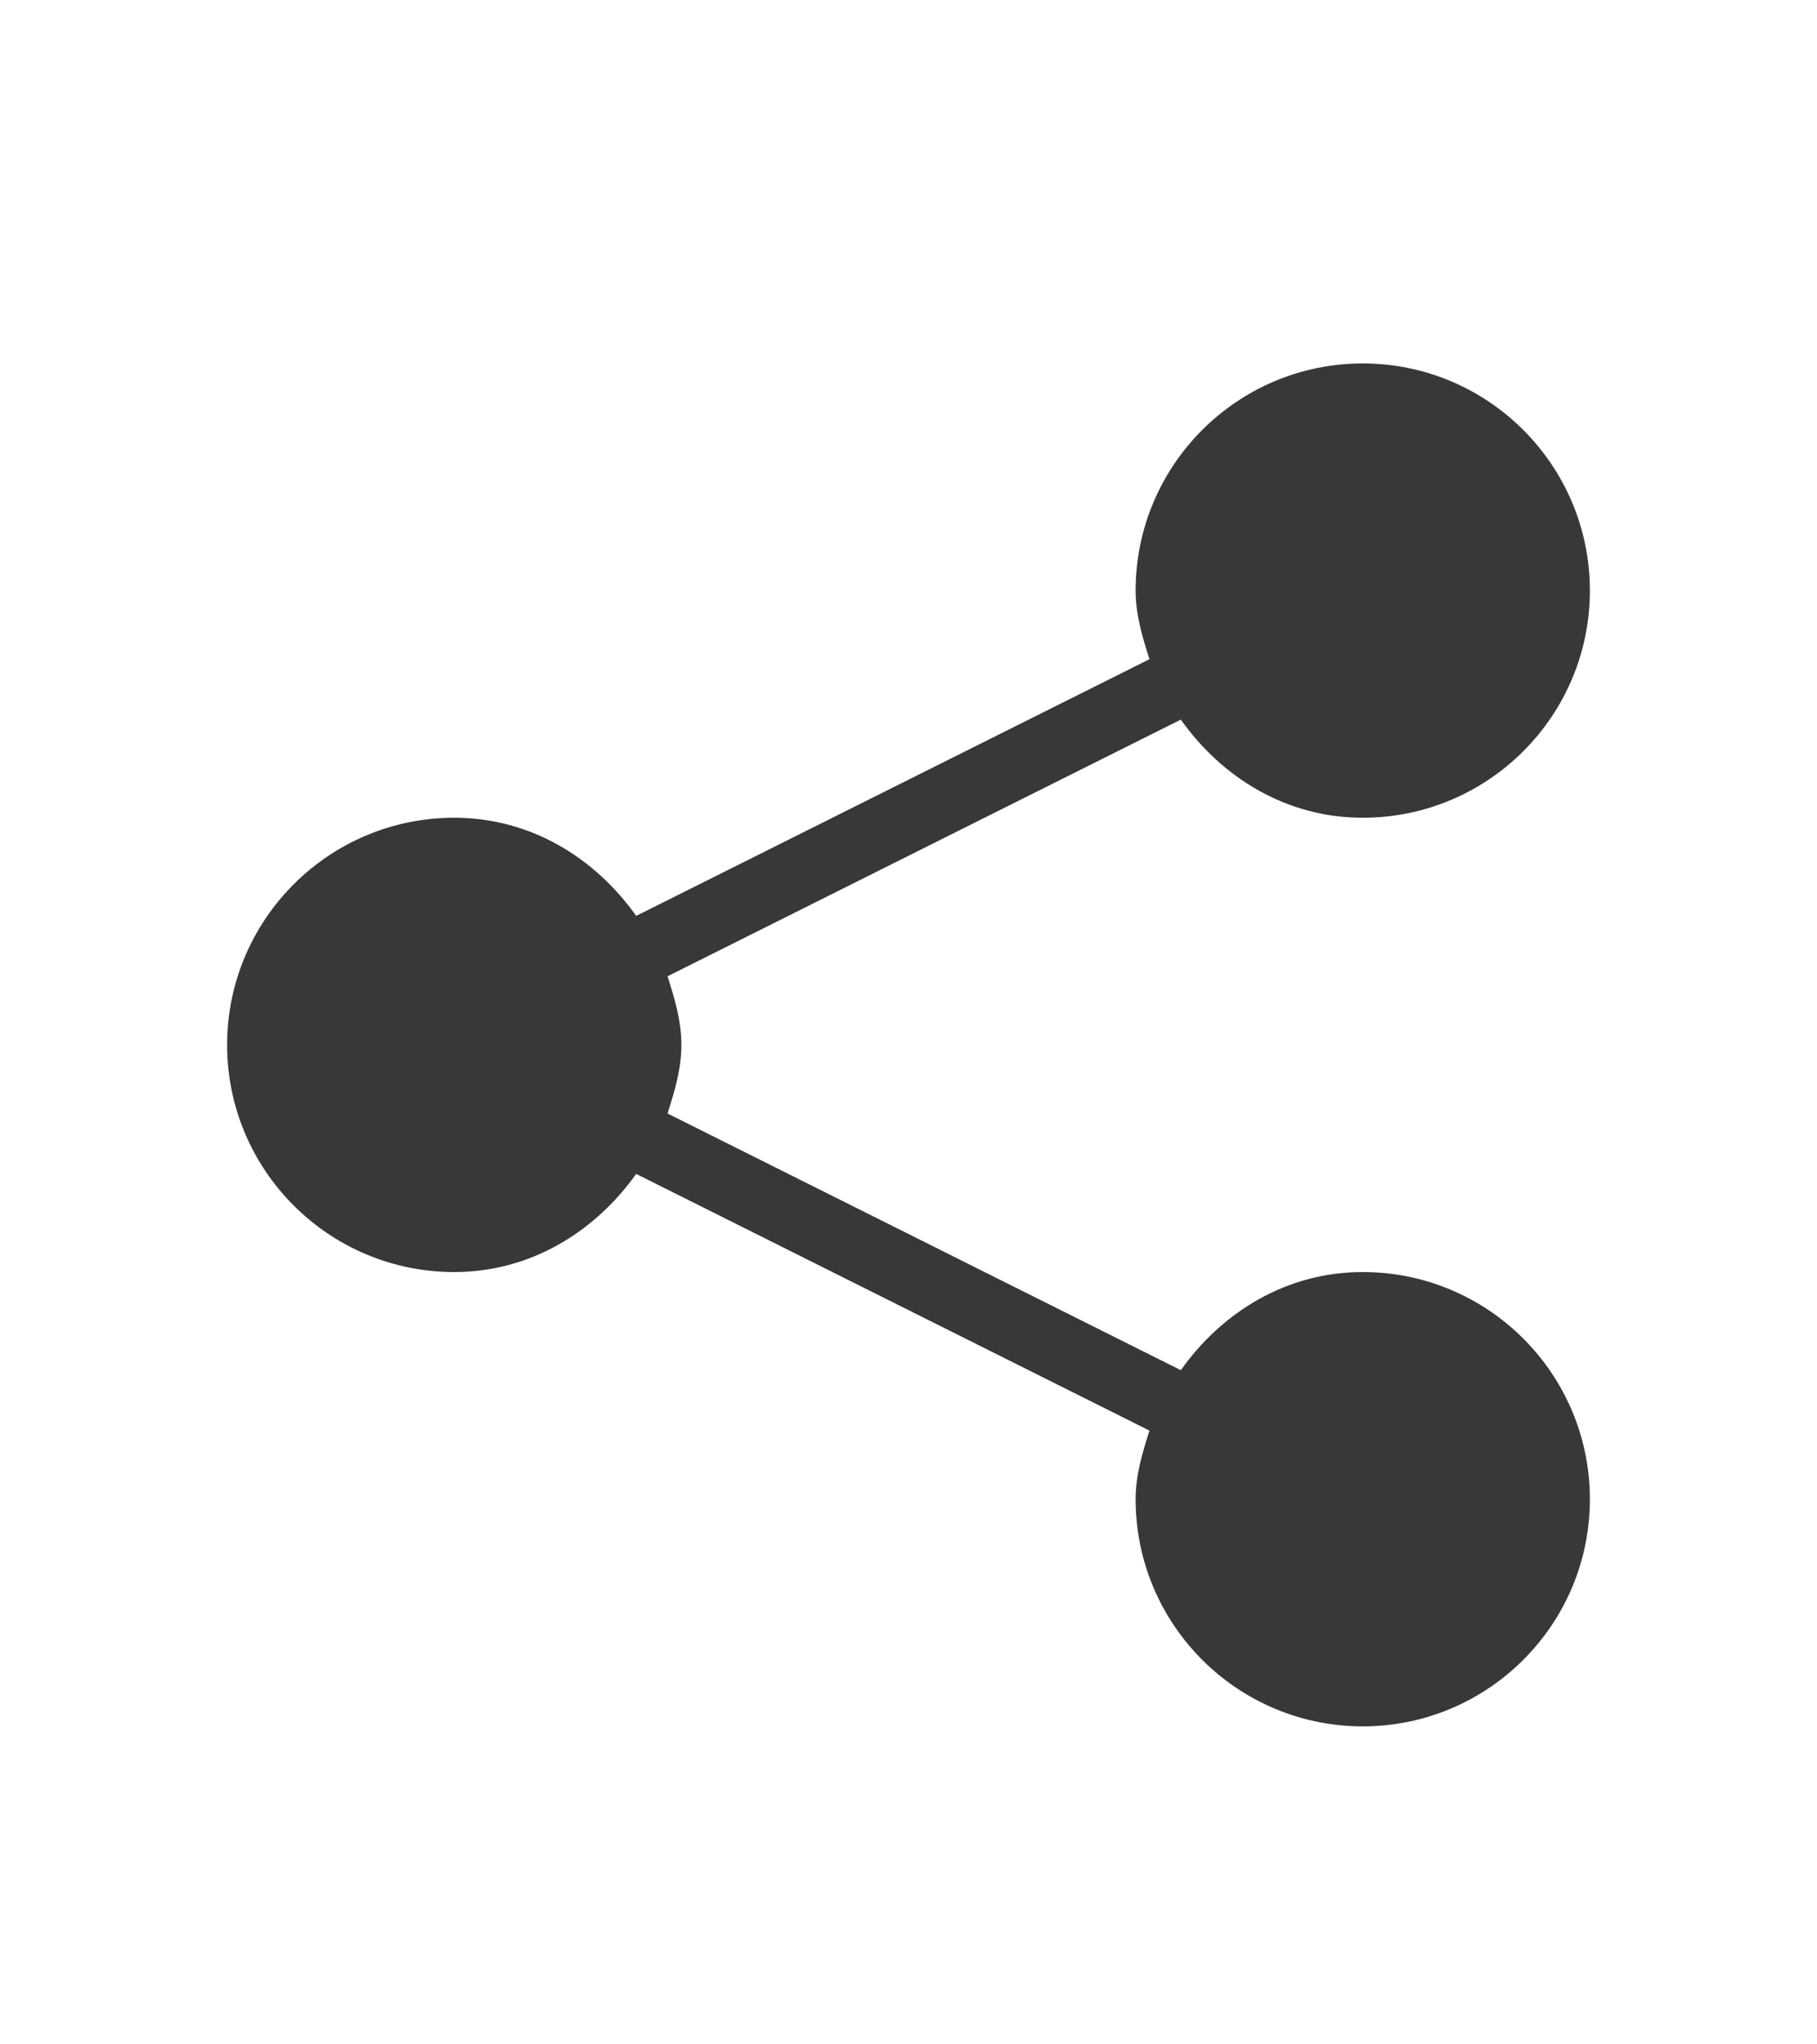 <?xml version="1.0" encoding="UTF-8"?>
<svg id="c" data-name="Ebene 1" xmlns="http://www.w3.org/2000/svg" viewBox="0 0 80 90">
  <defs>
    <style>
      .d {
        fill: #383937;
      }
    </style>
  </defs>
  <path class="d" d="m60,56c-3.37,0-6.2,1.77-8.01,4.32l-22.6-11.3c.31-.97.61-1.95.61-3.02s-.3-2.05-.61-3.02l22.6-11.3c1.81,2.55,4.64,4.32,8.01,4.32,5.52,0,10-4.48,10-10s-4.48-10-10-10-10,4.48-10,10c0,1.07.3,2.05.61,3.02l-22.6,11.3c-1.81-2.55-4.64-4.32-8.01-4.32-5.52,0-10,4.48-10,10s4.48,10,10,10c3.36,0,6.19-1.77,8.01-4.32l22.6,11.3c-.31.97-.61,1.95-.61,3.02,0,5.52,4.48,10,10,10s10-4.48,10-10-4.48-10-10-10Z"/>
</svg>